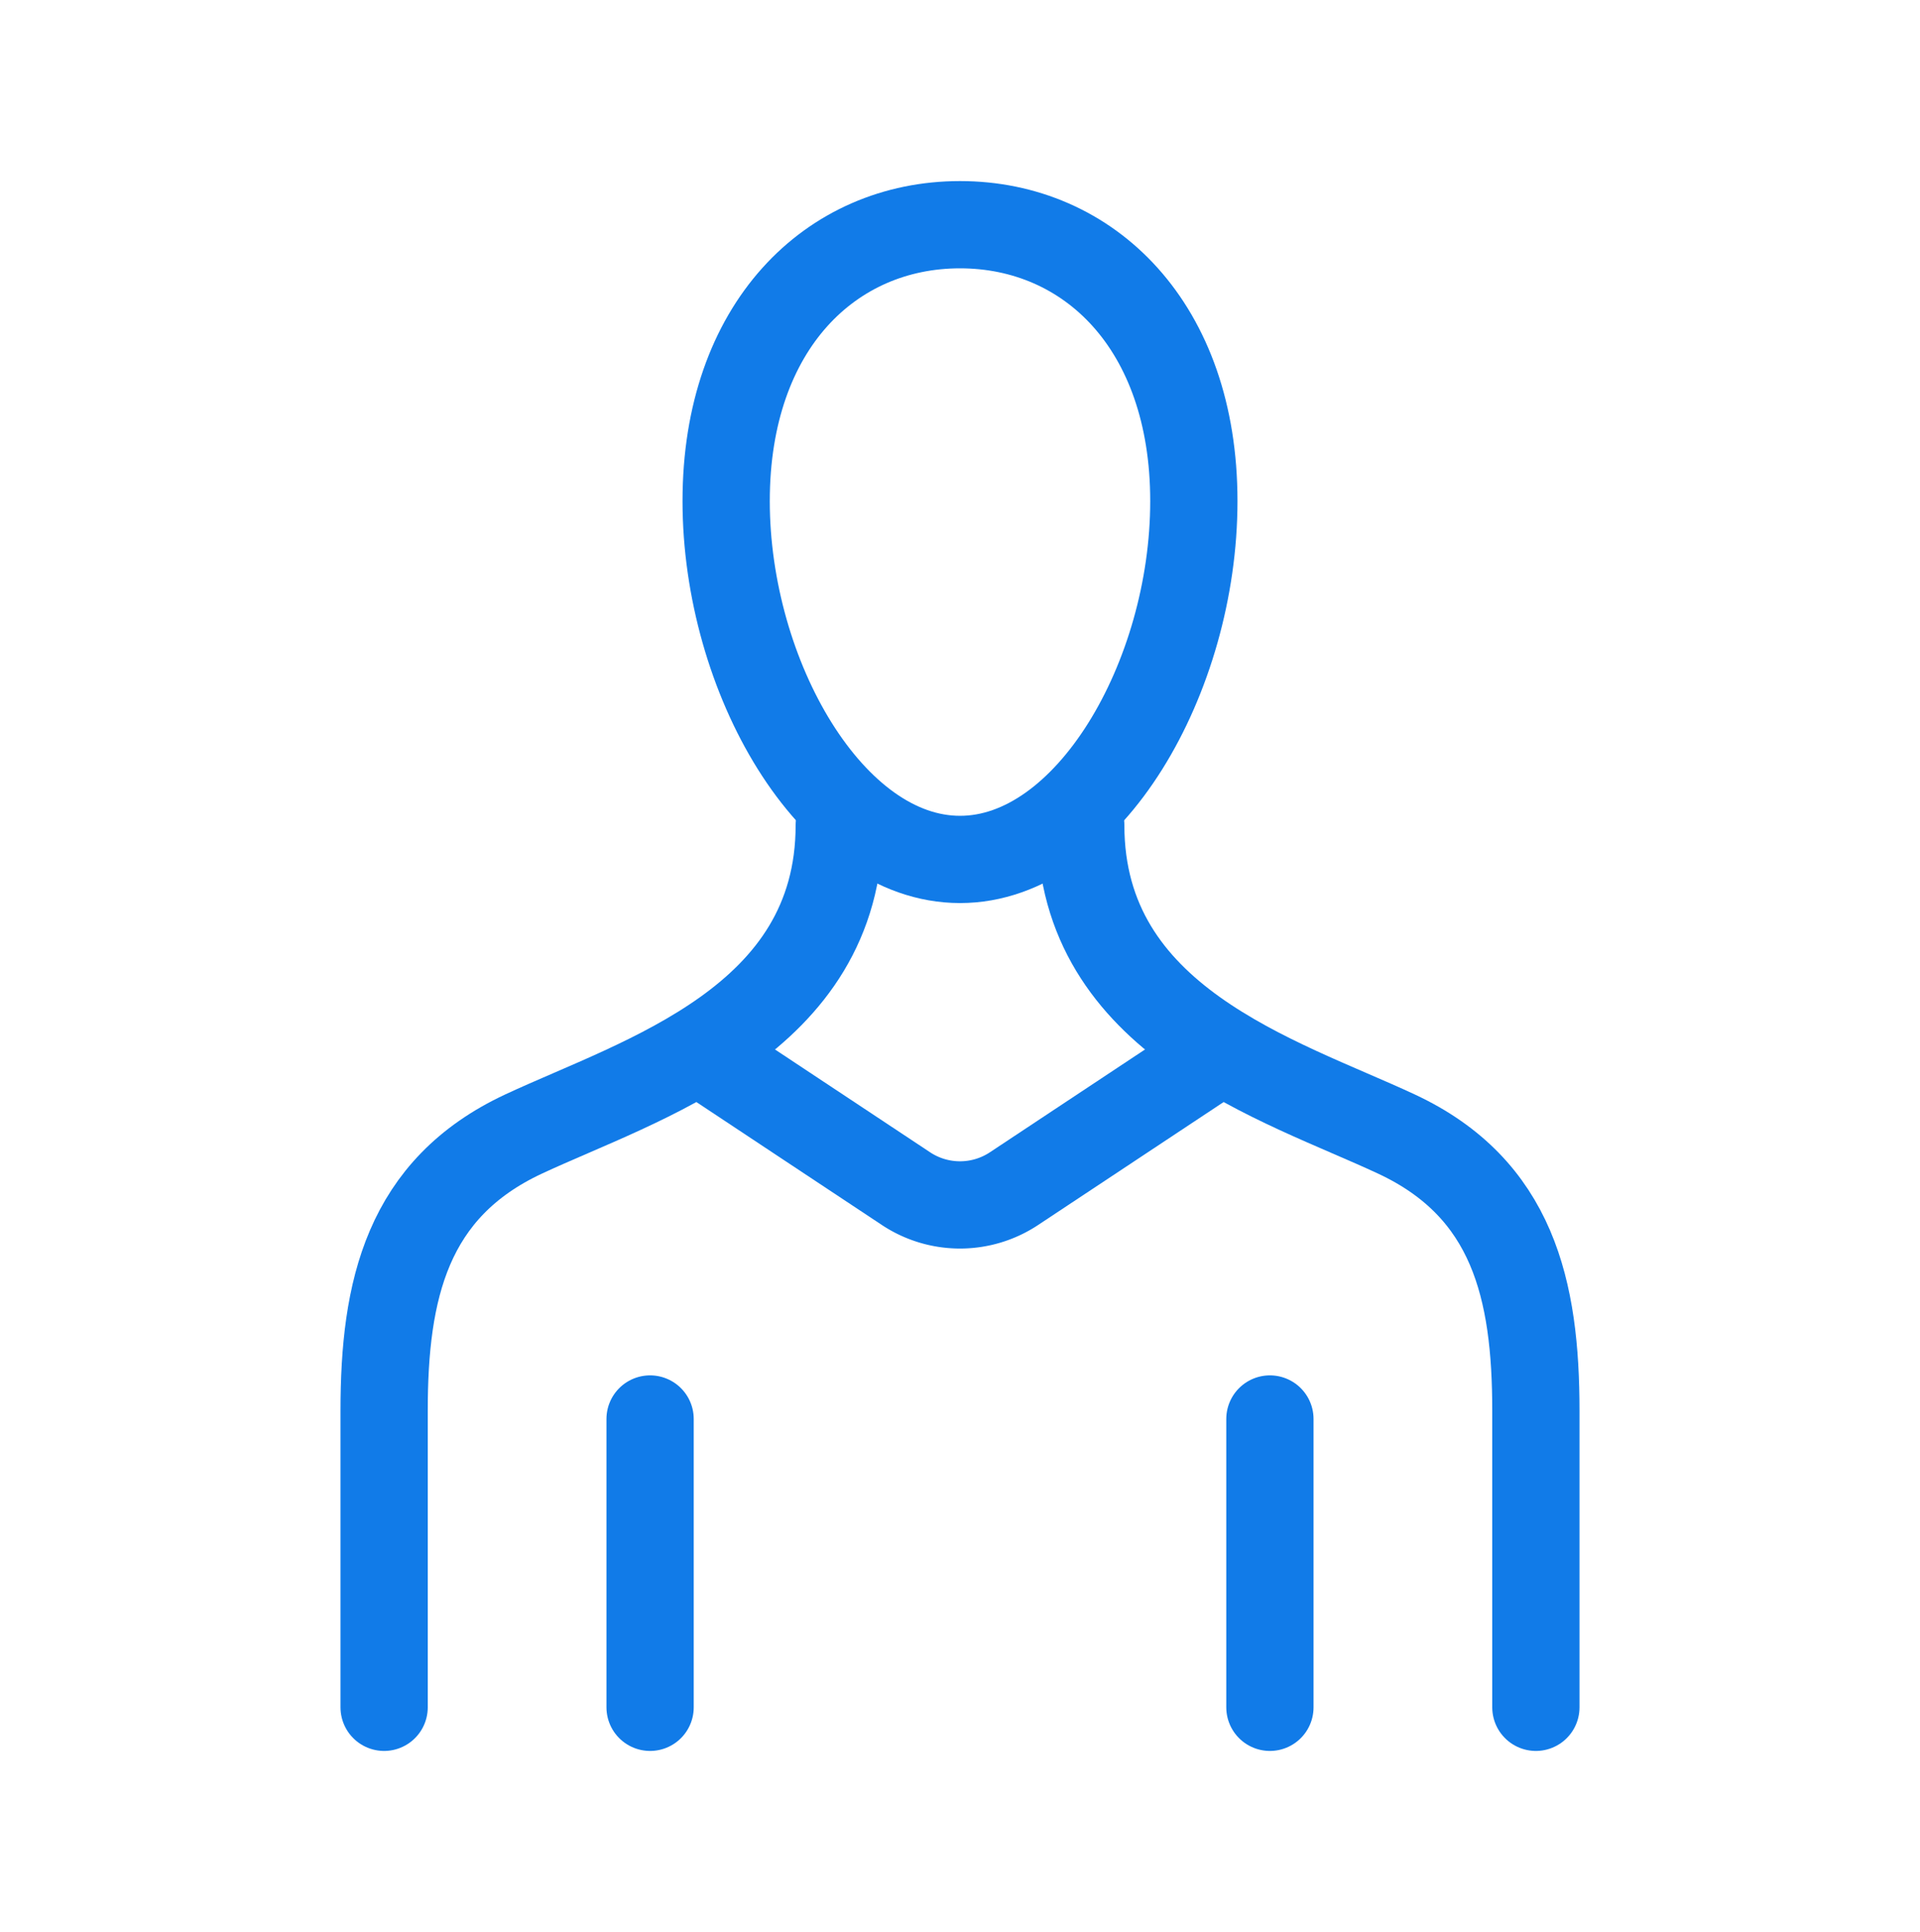 <?xml version="1.0" encoding="UTF-8"?> <svg xmlns="http://www.w3.org/2000/svg" id="Warstwa_1" data-name="Warstwa 1" viewBox="0 0 156 157"><defs><style>.cls-1,.cls-2{fill:none;stroke:#117be8;stroke-miterlimit:10;stroke-width:7.09px;}.cls-2{stroke-linecap:round;}</style></defs><title>home - B2B</title><path class="cls-1" d="M97,40.72c0-14.24-8.53-22.46-19-22.46S59,26.48,59,40.72s8.53,29.12,19,29.12S97,55,97,40.72Z"></path><path class="cls-1" d="M100.75,84.42,82.36,96.61a7.94,7.94,0,0,1-8.72,0L55.25,84.42"></path><path class="cls-2" d="M31.21,138.74v-24.1c0-9.81,1.84-18.06,11.34-22.49S68.19,83,68.19,67.05"></path><line class="cls-2" x1="52.82" y1="138.74" x2="52.82" y2="115.31"></line><path class="cls-2" d="M124.79,138.74v-24.1c0-9.81-1.84-18.06-11.34-22.49S87.81,83,87.81,67.05"></path><line class="cls-2" x1="103.18" y1="138.74" x2="103.18" y2="115.31"></line></svg> 